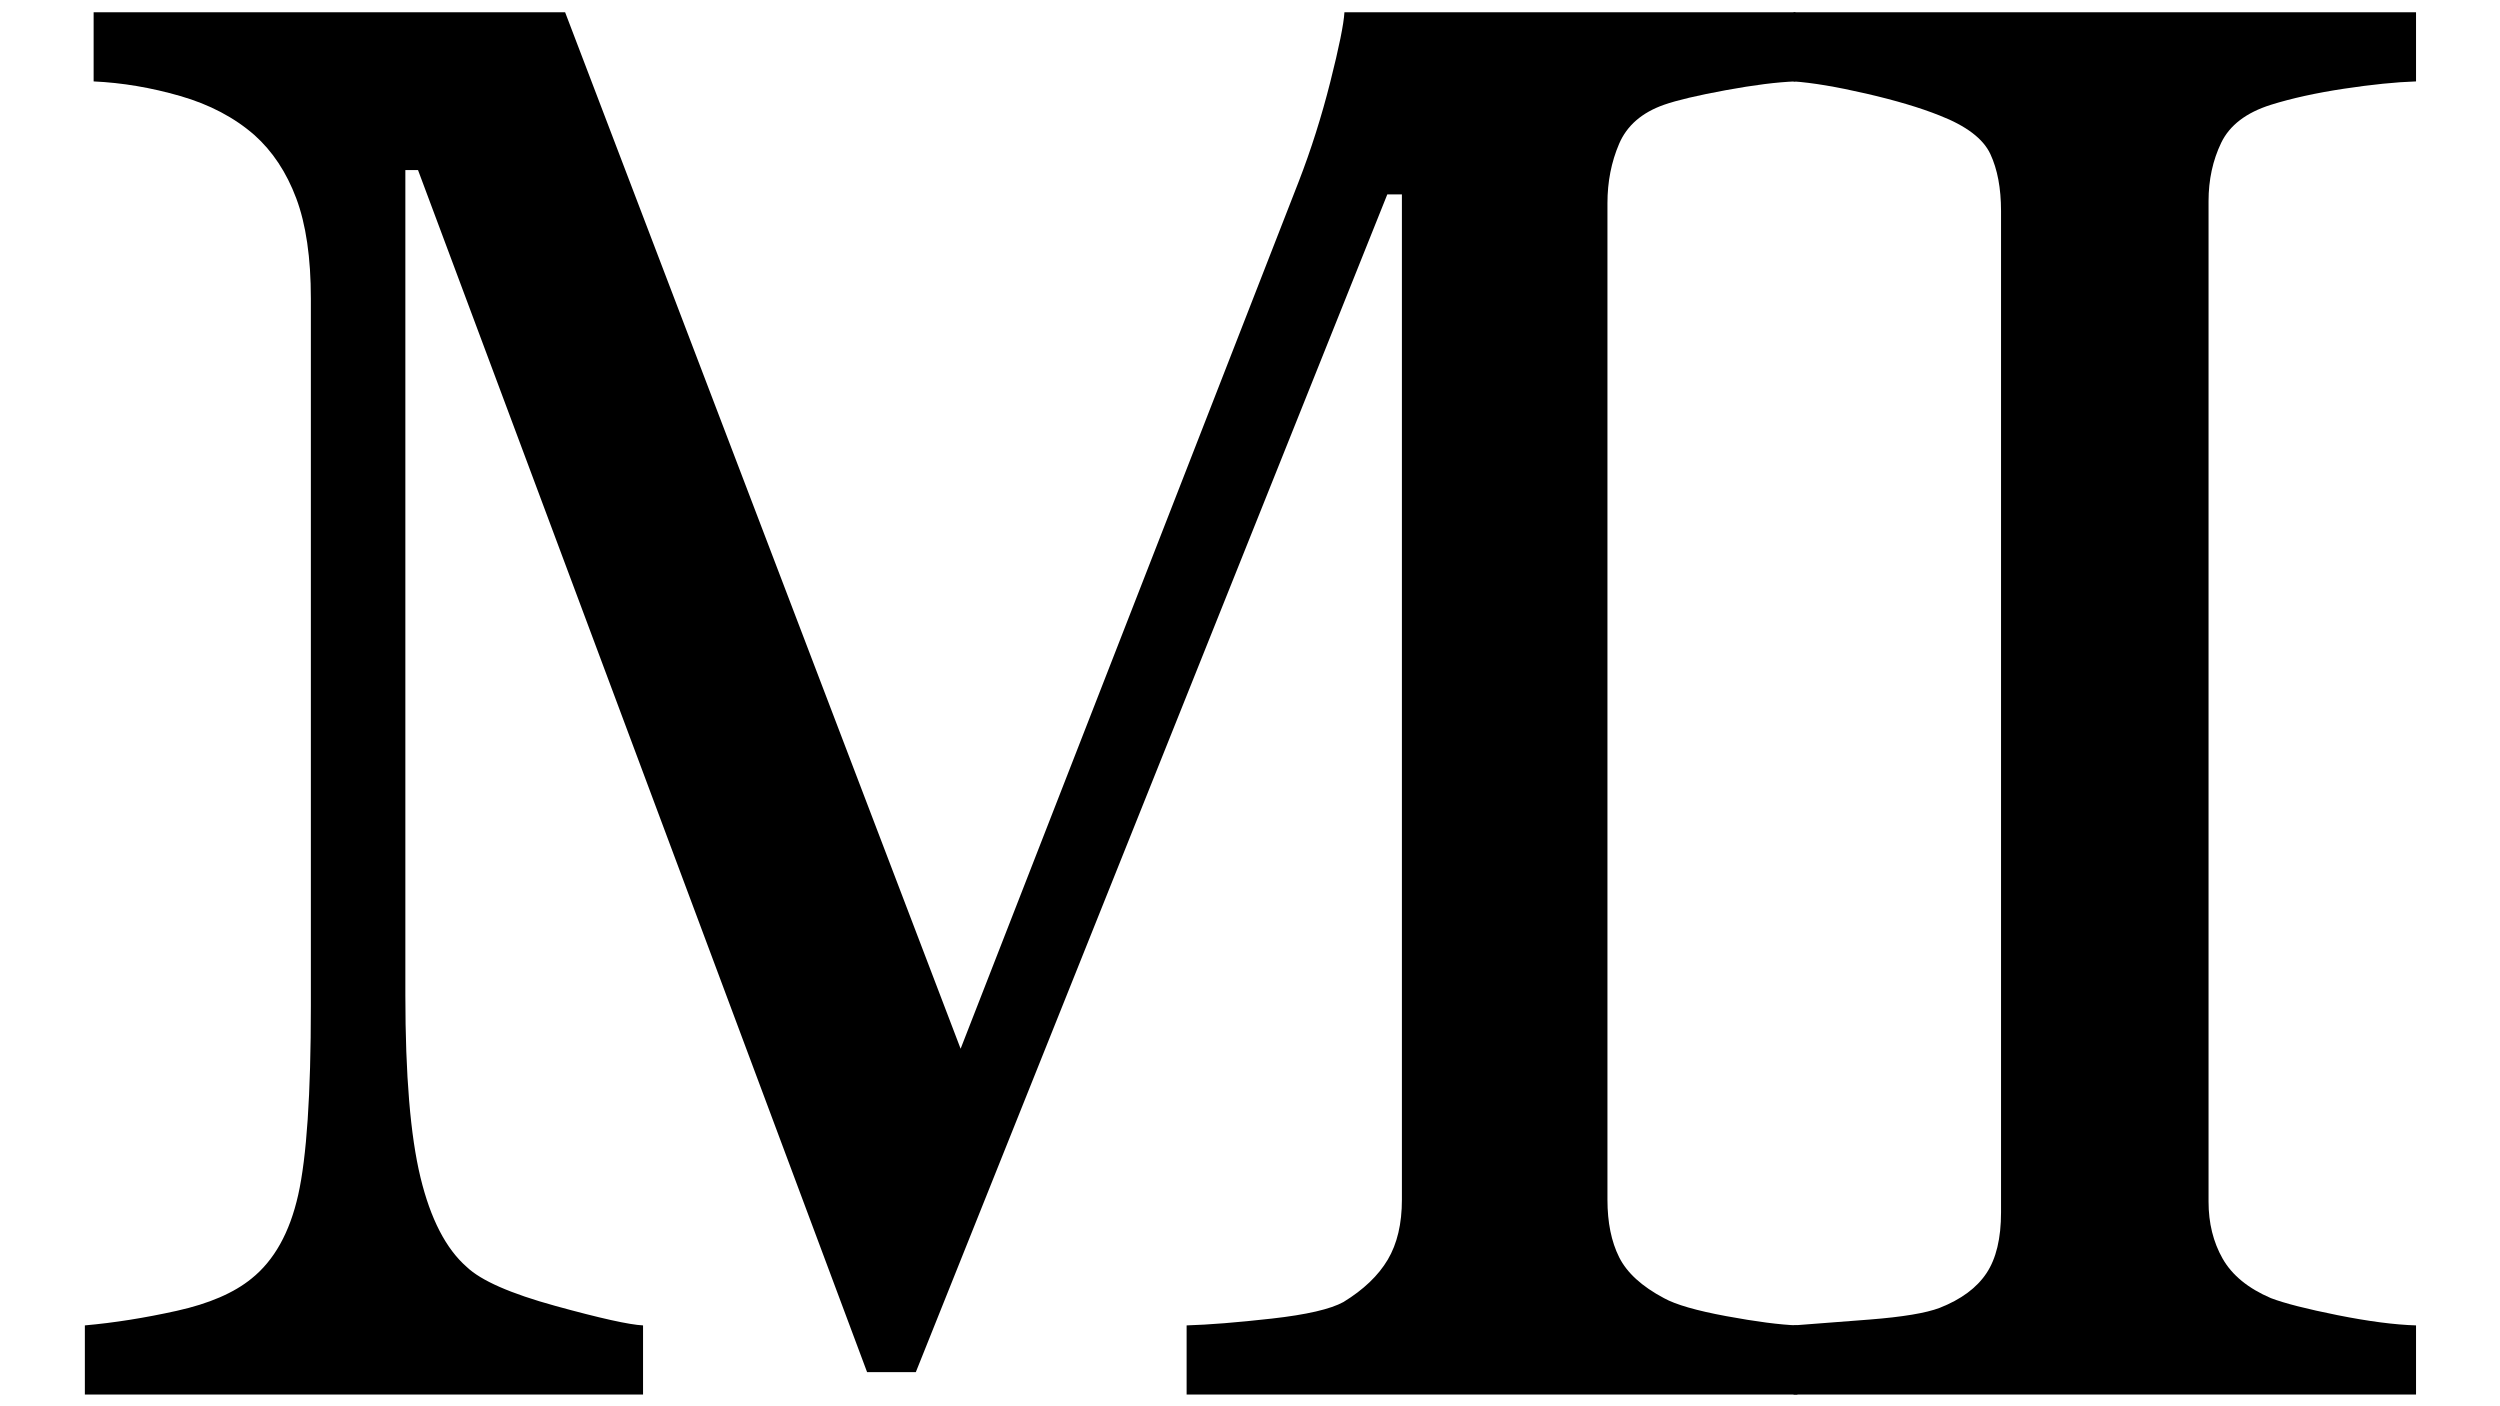 <?xml version="1.0" encoding="UTF-8" standalone="no"?>
<!DOCTYPE svg PUBLIC "-//W3C//DTD SVG 1.1//EN" "http://www.w3.org/Graphics/SVG/1.1/DTD/svg11.dtd">
<svg width="100%" height="100%" viewBox="0 0 1920 1080" version="1.1" xmlns="http://www.w3.org/2000/svg" xmlns:xlink="http://www.w3.org/1999/xlink" xml:space="preserve" xmlns:serif="http://www.serif.com/" style="fill-rule:evenodd;clip-rule:evenodd;stroke-linejoin:round;stroke-miterlimit:2;">
    <g transform="matrix(2.158,0,0,2.158,-680.42,-500.702)">
        <path d="M954.971,728.325L737.601,728.325L737.601,703.711C745.459,703.48 755.57,702.671 767.936,701.284C780.301,699.897 788.794,697.933 793.417,695.391C800.581,690.999 805.84,685.972 809.191,680.31C812.542,674.647 814.218,667.54 814.218,658.989L814.218,301.212L809.017,301.212L641.223,720.352L623.889,720.352L464.068,292.545L459.561,292.545L459.561,586.185C459.561,614.613 461.352,636.223 464.935,651.015C468.517,665.807 474.006,676.439 481.402,682.91C486.487,687.764 497.003,692.386 512.95,696.777C528.898,701.169 539.298,703.48 544.152,703.711L544.152,728.325L345.502,728.325L345.502,703.711C355.903,702.786 366.823,701.053 378.264,698.511C389.704,695.968 398.545,692.155 404.785,687.07C412.874,680.599 418.421,670.66 421.426,657.255C424.43,643.85 425.933,621.432 425.933,589.999L425.933,338.307C425.933,323.746 424.199,311.844 420.732,302.599C417.266,293.354 412.297,285.842 405.825,280.064C398.66,273.824 389.878,269.202 379.477,266.197C369.077,263.192 358.792,261.459 348.622,260.997L348.622,236.382L516.417,236.382L657.17,605.253L777.469,296.705C781.861,285.38 785.616,273.535 788.736,261.17C791.857,248.805 793.532,240.542 793.763,236.382L954.278,236.382L954.278,260.997C947.806,261.228 939.544,262.268 929.49,264.117C919.436,265.966 912.098,267.699 907.475,269.317C899.617,272.091 894.301,276.713 891.528,283.184C888.755,289.656 887.368,296.705 887.368,304.332L887.368,658.989C887.368,667.078 888.755,673.896 891.528,679.443C894.301,684.99 899.617,689.844 907.475,694.004C911.636,696.315 919.032,698.453 929.663,700.417C940.295,702.382 948.731,703.48 954.971,703.711L954.971,728.325Z" style="fill-rule:nonzero;"/>
        <g transform="matrix(1,0,0,1,-61,0)">
            <path d="M1236.13,728.325L1014.6,728.325L1014.6,703.711C1020.84,703.249 1029.86,702.555 1041.64,701.631C1053.43,700.706 1061.75,699.32 1066.6,697.471C1074.23,694.466 1079.78,690.364 1083.24,685.163C1086.71,679.963 1088.44,672.741 1088.44,663.496L1088.44,307.106C1088.44,299.016 1087.17,292.256 1084.63,286.825C1082.09,281.393 1076.08,276.829 1066.6,273.131C1059.67,270.357 1050.94,267.757 1040.43,265.33C1029.91,262.903 1021.3,261.459 1014.6,260.997L1014.6,236.382L1236.13,236.382L1236.13,260.997C1228.97,261.228 1220.41,262.095 1210.48,263.597C1200.54,265.099 1191.87,267.006 1184.48,269.317C1175.69,272.091 1169.8,276.597 1166.79,282.838C1163.79,289.078 1162.29,296.012 1162.29,303.639L1162.29,659.682C1162.29,667.309 1163.96,674.07 1167.31,679.963C1170.67,685.857 1176.39,690.537 1184.48,694.004C1189.33,695.853 1197.25,697.875 1208.22,700.071C1219.2,702.266 1228.5,703.48 1236.13,703.711L1236.13,728.325Z" style="fill-rule:nonzero;"/>
        </g>
    </g>
</svg>
